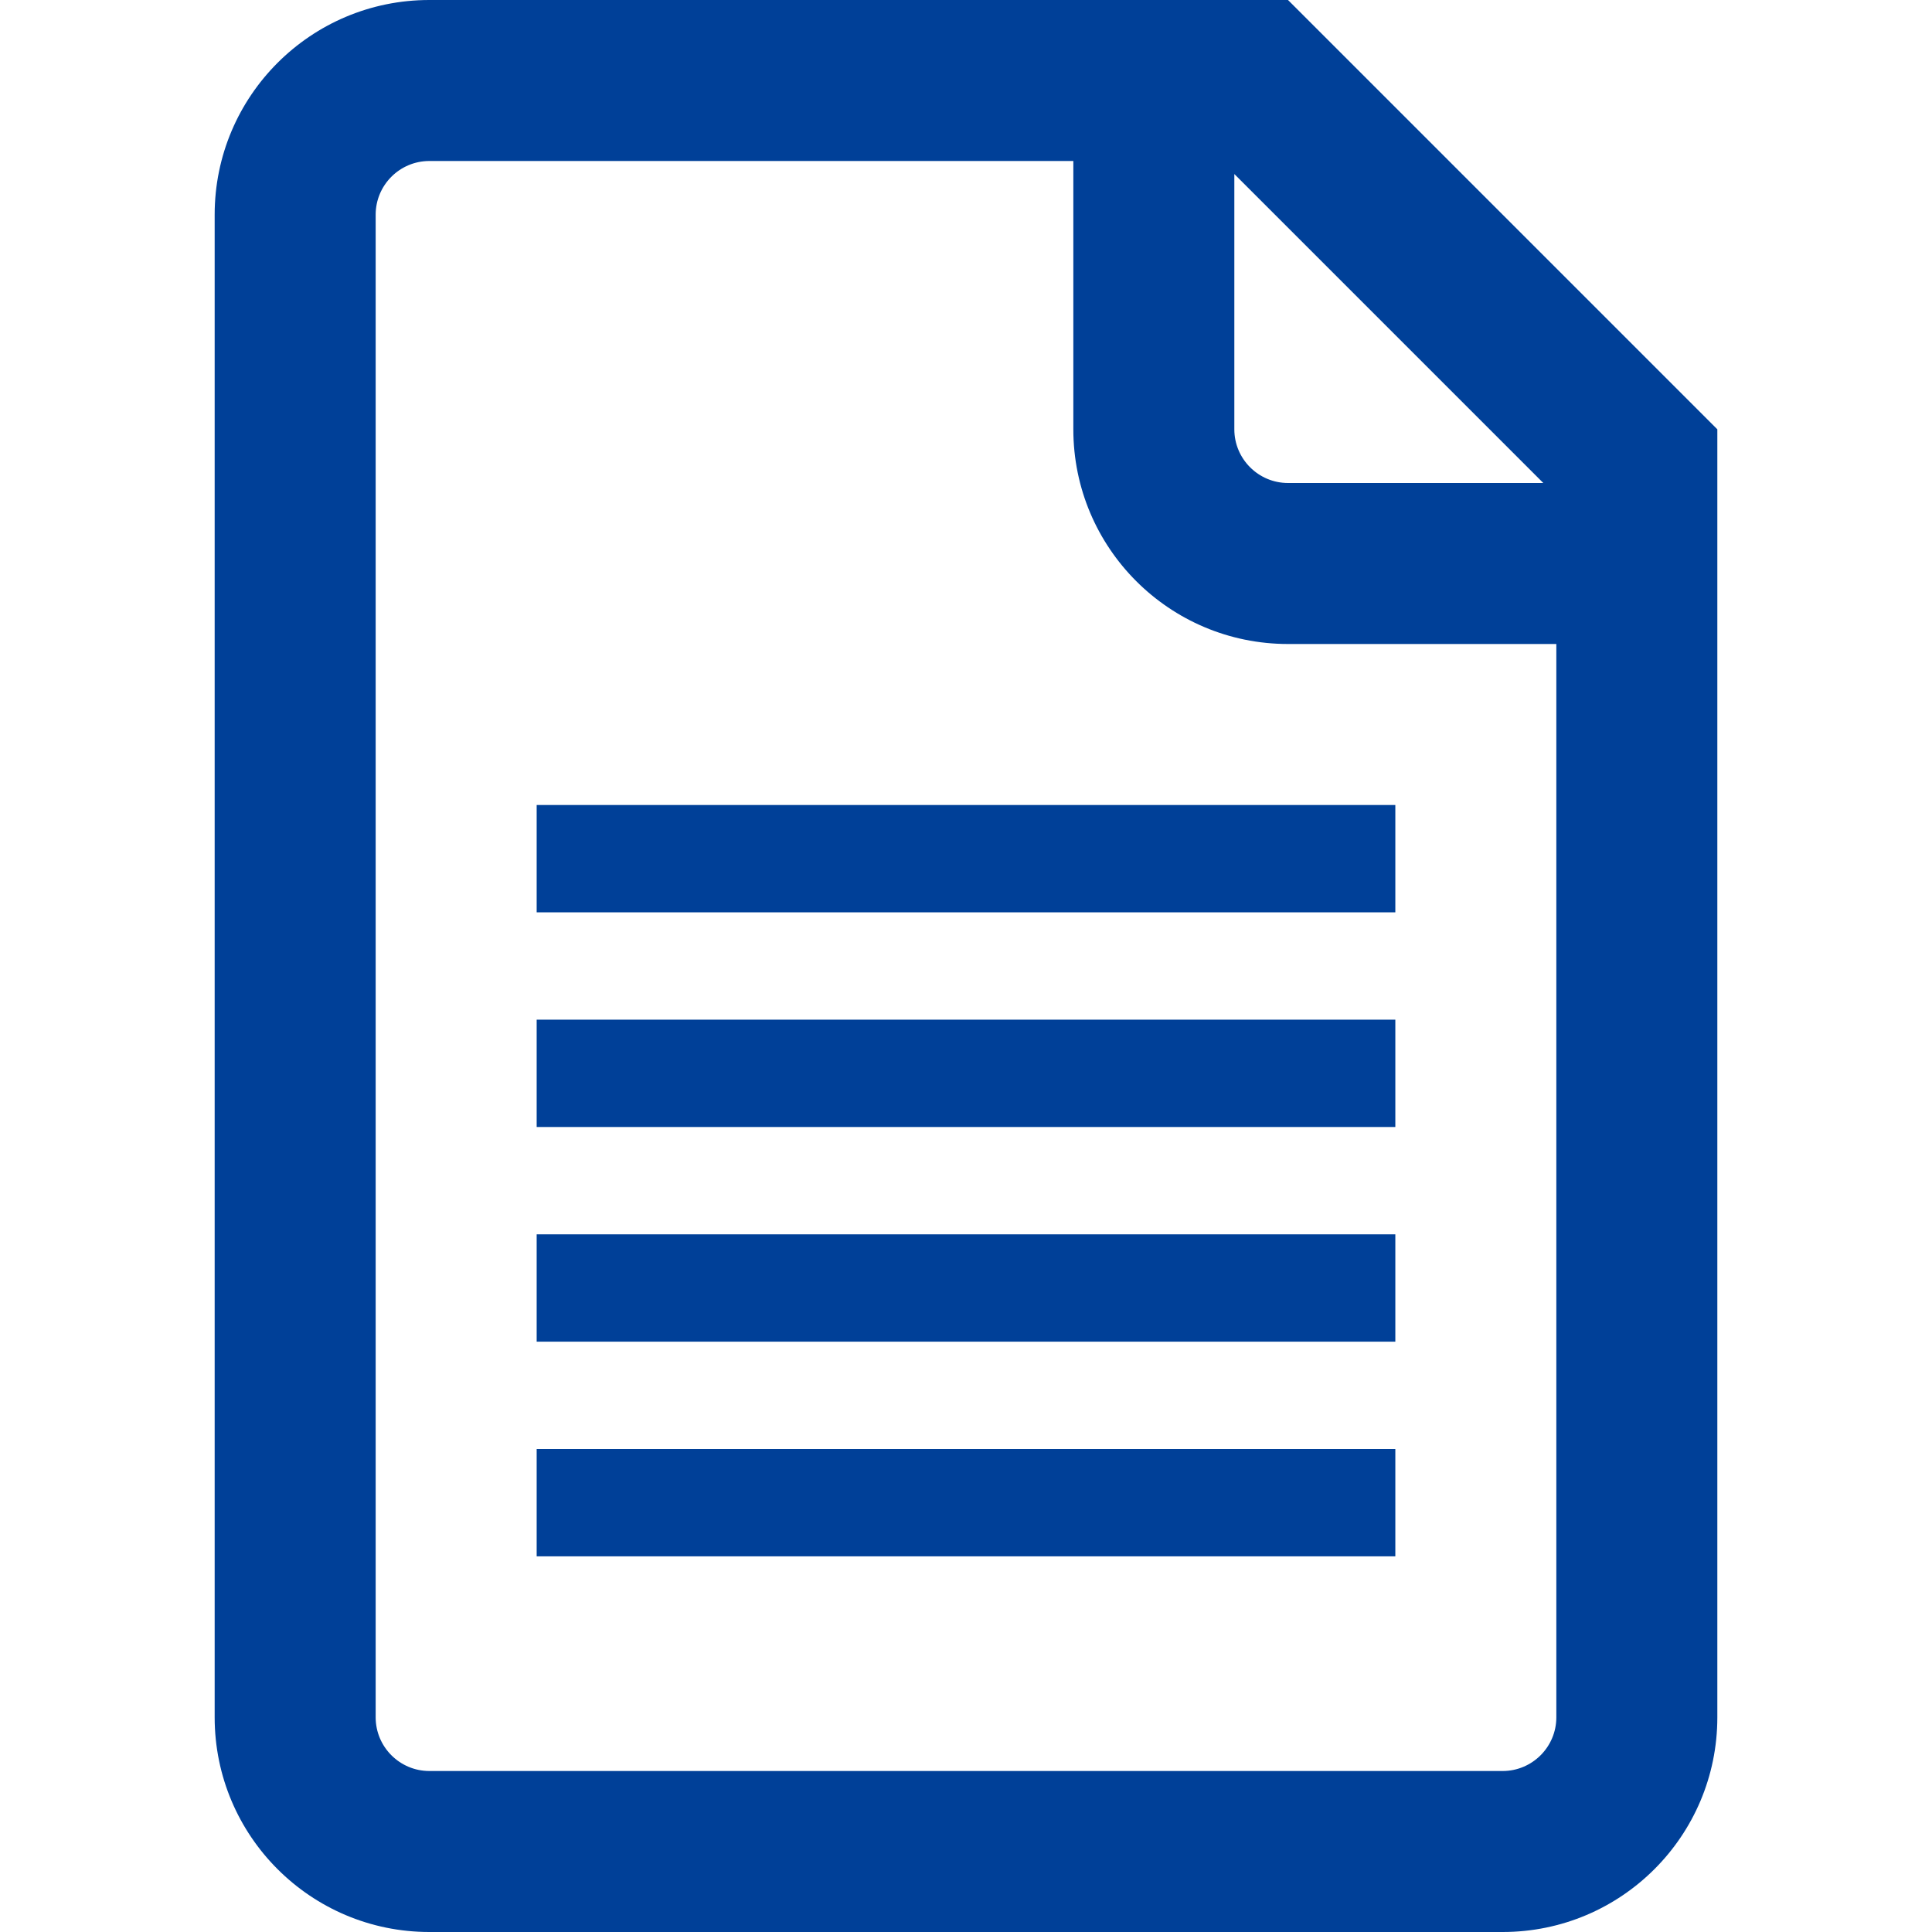 <svg version="1.1" id="Layer_1" xmlns="http://www.w3.org/2000/svg" xmlns:xlink="http://www.w3.org/1999/xlink" x="0px" y="0px" viewBox="0 0 460.8 460.8" style="enable-background:new 0 0 460.8 460.8;" xml:space="preserve" width="300" height="300" xmlns:svgjs="http://svgjs.dev/svgjs"><g width="100%" height="100%" transform="matrix(1,0,0,1,0,0)"><g>
	<g>
		<path d="M307.2,0H102.4C74.122,0,51.2,22.922,51.2,51.2v358.4c0,28.278,22.922,51.2,51.2,51.2h256c28.278,0,51.2-22.922,51.2-51.2&#xA;&#9;&#9;&#9;V102.4C369.613,62.413,347.192,39.987,307.2,0z M294.4,41.508l73.692,73.692H307.2c-7.055,0-12.8-5.745-12.8-12.8V41.508z&#xA;&#9;&#9;&#9; M371.2,409.6c0,7.055-5.74,12.8-12.8,12.8h-256c-7.055,0-12.8-5.745-12.8-12.8V51.2c0-7.055,5.745-12.8,12.8-12.8H256v64&#xA;&#9;&#9;&#9;c0,28.278,22.922,51.2,51.2,51.2h64V409.6z" fill="#004098" fill-opacity="1" data-original-color="#000000ff" stroke="none" stroke-opacity="1"/>
	</g>
</g><g>
	<g>
		<rect x="128" y="192" width="204.8" height="25.6" fill="#004098" fill-opacity="1" data-original-color="#000000ff" stroke="none" stroke-opacity="1"/>
	</g>
</g><g>
	<g>
		<rect x="128" y="243.2" width="204.8" height="25.6" fill="#004098" fill-opacity="1" data-original-color="#000000ff" stroke="none" stroke-opacity="1"/>
	</g>
</g><g>
	<g>
		<rect x="128" y="294.4" width="204.8" height="25.6" fill="#004098" fill-opacity="1" data-original-color="#000000ff" stroke="none" stroke-opacity="1"/>
	</g>
</g><g>
	<g>
		<rect x="128" y="345.6" width="204.8" height="25.6" fill="#004098" fill-opacity="1" data-original-color="#000000ff" stroke="none" stroke-opacity="1"/>
	</g>
</g><g>
</g><g>
</g><g>
</g><g>
</g><g>
</g><g>
</g><g>
</g><g>
</g><g>
</g><g>
</g><g>
</g><g>
</g><g>
</g><g>
</g><g>
</g></g></svg>